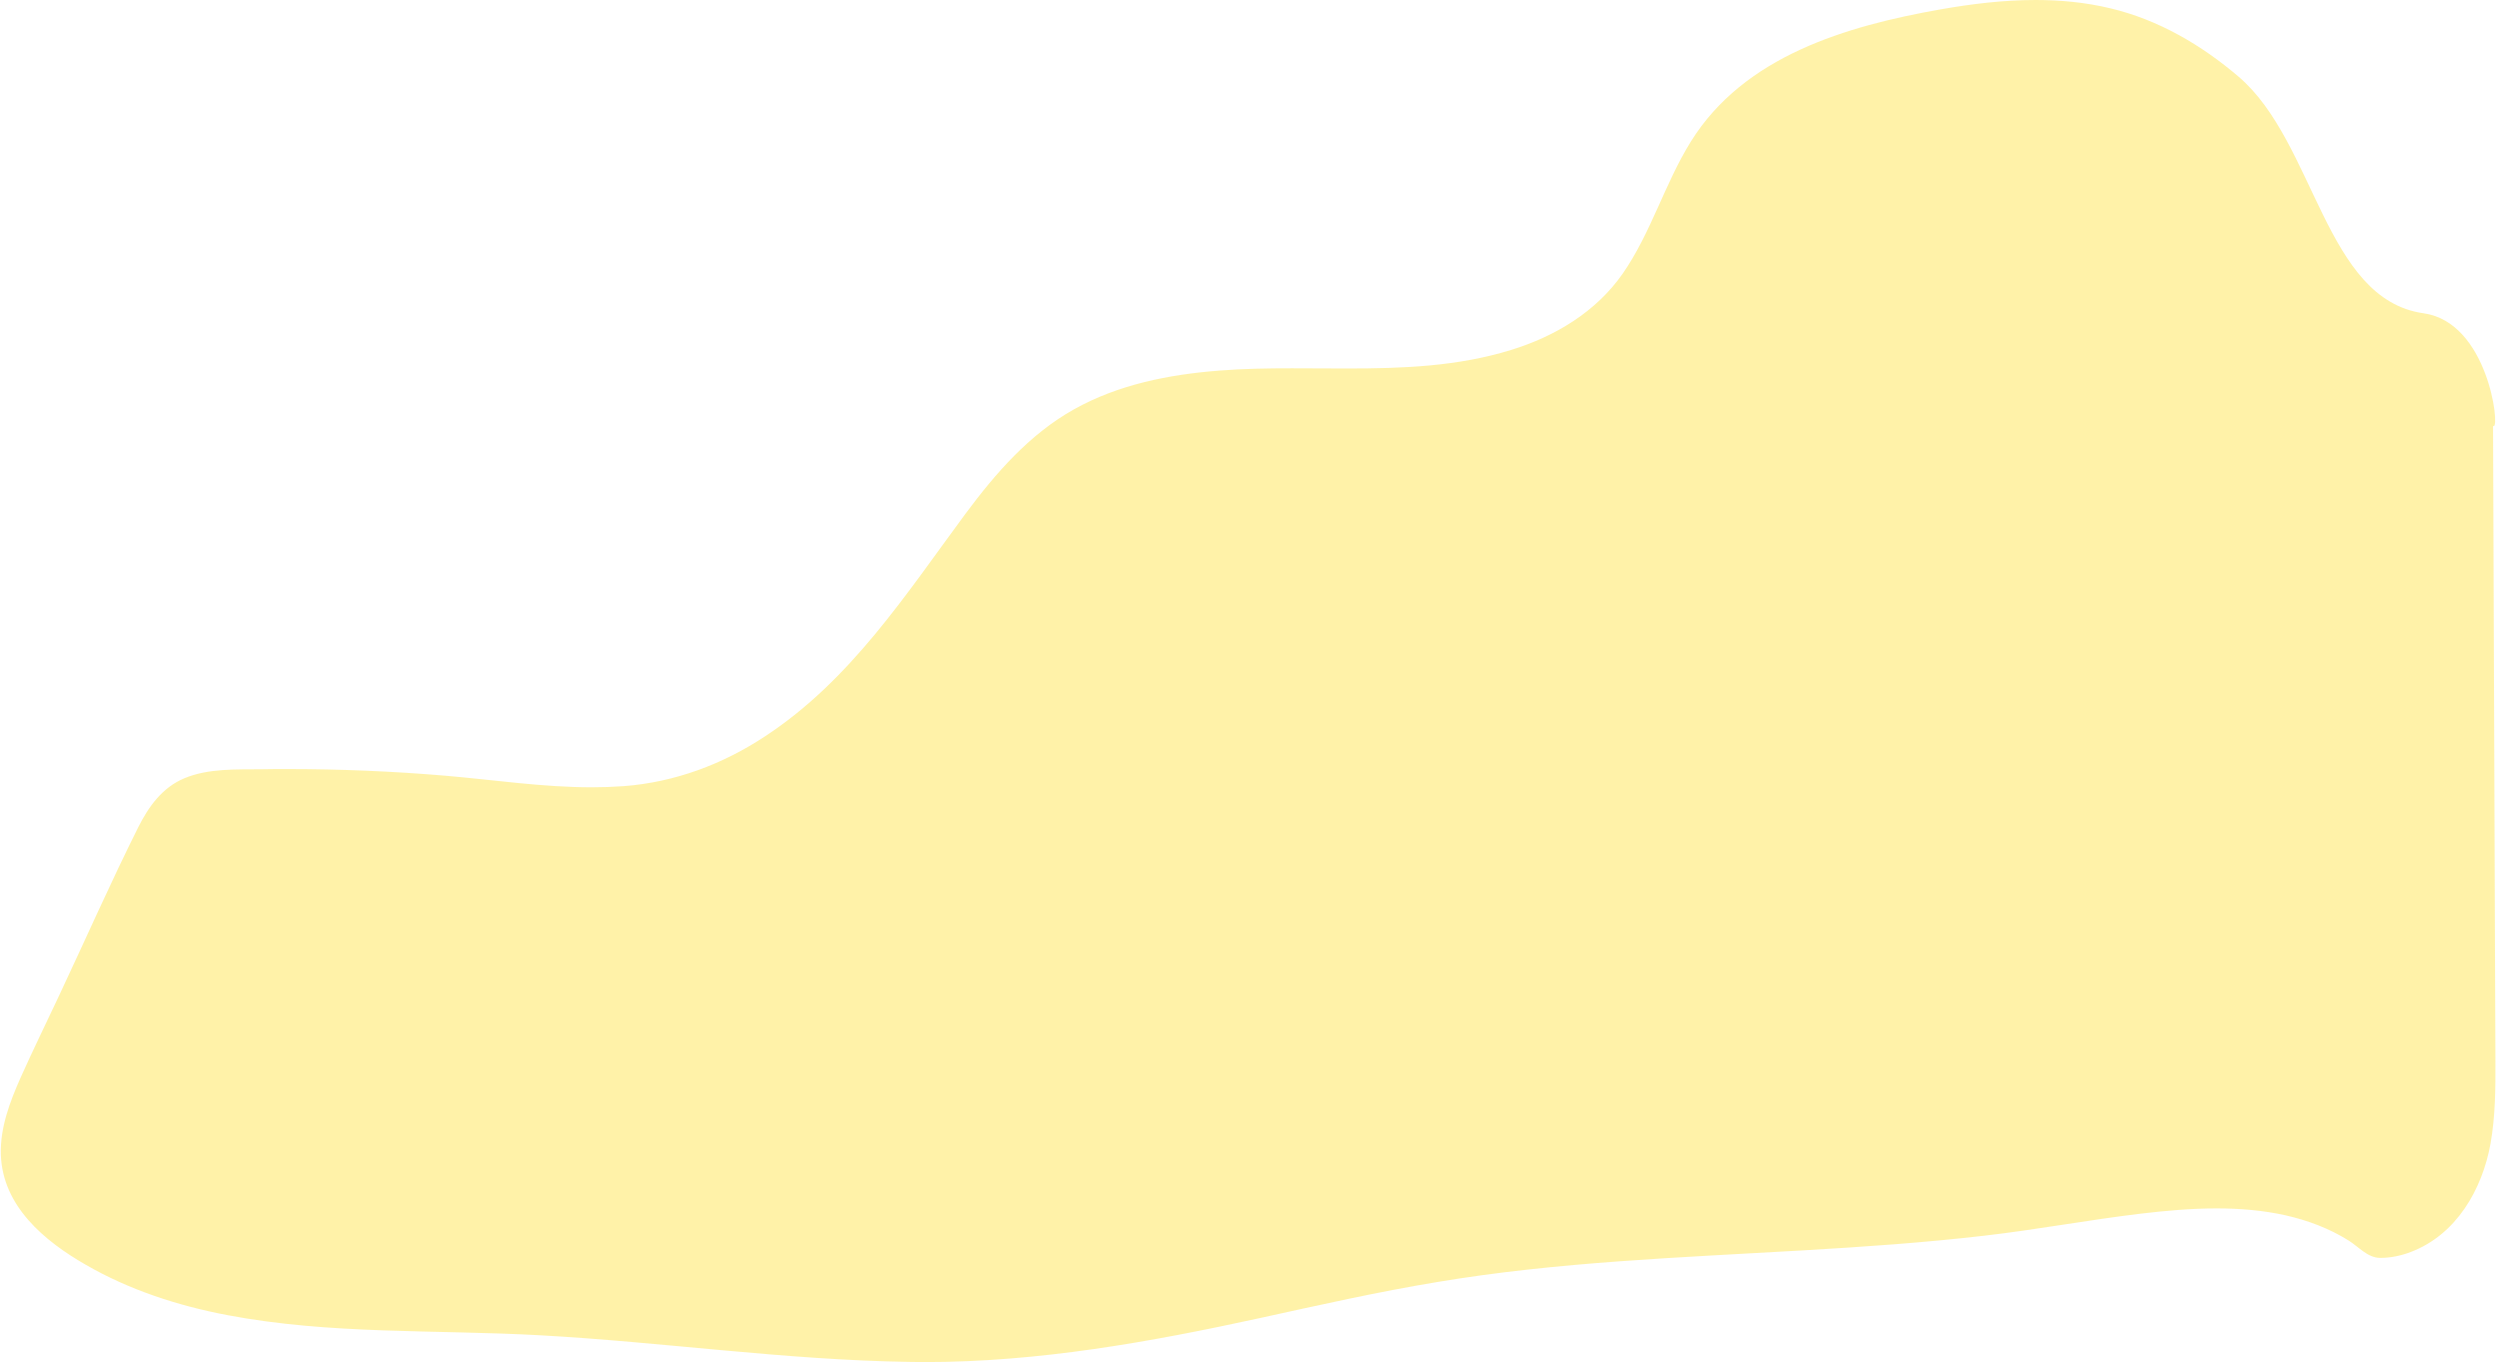 <?xml version="1.0" encoding="UTF-8"?>
<!DOCTYPE svg PUBLIC '-//W3C//DTD SVG 1.0//EN'
          'http://www.w3.org/TR/2001/REC-SVG-20010904/DTD/svg10.dtd'>
<svg height="481.16" stroke="#000" stroke-linecap="square" stroke-miterlimit="10" width="883.13" xmlns="http://www.w3.org/2000/svg" xmlns:xlink="http://www.w3.org/1999/xlink"
><g
  ><g fill="#FFE652" fill-opacity=".5" stroke="#FFE652" stroke-opacity=".5"
    ><path d="M719.06 0c-11.3 0-22.61 1.38-33.71 3.34-33.13 5.87-69.27 16.43-88.09 46.73-9.24 14.88-14 32.12-24.02 46.56-9.45 13.56-23.89 22.2-39.44 26.99-18.89 5.84-38.33 6.55-57.83 6.55-6.51 0-13.06-.07-19.57-.07-8.57 0-17.14.13-25.68.81-17.75 1.38-35.6 4.89-51.28 13.66-15.82 8.84-27.77 22.64-38.43 36.98-21.02 28.44-40.52 58.71-70.68 78.51-15.05 9.95-31.95 16.26-50 17.65-3.78.27-7.56.4-11.34.4-17.21 0-34.41-2.6-51.55-4.08-18.69-1.59-37.42-2.36-56.18-2.36-2.87 0-5.77 0-8.67.07-9.08.1-18.93-.37-27.43 3.17-7.79 3.24-12.62 9.95-16.3 17.27-9.82 19.64-18.66 39.71-28 59.55-4.55 9.65-9.24 19.27-13.6 28.98C3.48 389.25.03 398.33.3 407.81c.57 18.25 15.35 30.57 29.99 38.97 15.42 8.91 32.56 14.47 49.97 17.78 36.34 6.92 73.59 5.09 110.36 7.12 43.49 2.4 86.78 8.74 130.37 9.41 1.86.03 3.68.07 5.5.07 40.42 0 79.66-7.05 119.1-15.66 20.58-4.52 41.13-9.14 61.88-12.58 21.39-3.61 42.98-5.77 64.61-7.36 42.92-3.14 86.04-4.08 128.82-9.04 18.49-2.13 36.78-5.57 55.27-7.79 8.84-1.05 17.88-1.86 26.86-1.86 8.2 0 16.33.67 24.29 2.43 7.9 1.79 15.49 4.62 22.37 8.94 3.54 2.23 6.65 6.01 10.93 6.11.1 0 .17 0 .27 0 3.61 0 7.36-.78 10.73-2.09 16.03-6.07 25.2-22 28.14-38.16 1.75-9.78 1.79-19.7 1.75-29.62-.03-10.8-.1-21.66-.13-32.53-.07-22-.17-44-.24-65.99-.13-41.84-.3-83.64-.47-125.51.1.07.17.1.24.1 2.19 0-2.13-36.67-24.76-39.88-34.99-4.89-38.16-60.33-65.35-83.57-13.16-11.24-28.38-20.14-45.31-24.16C736.77.84 727.93 0 719.06 0Z" stroke="none"
    /></g
  ></g
></svg
>
